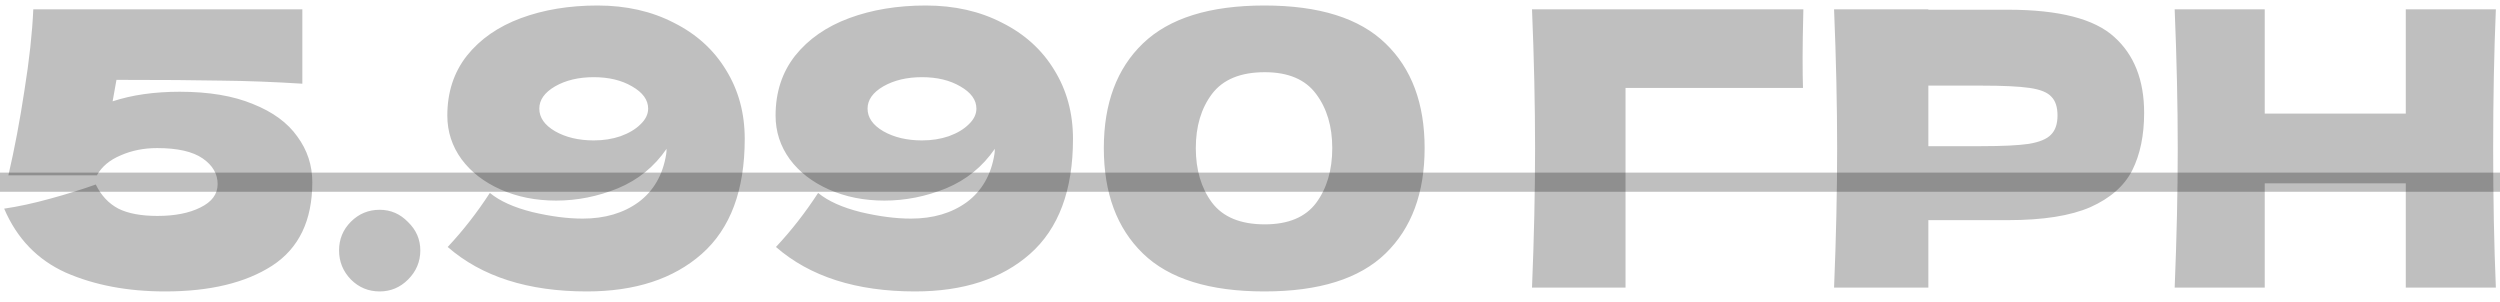 <?xml version="1.0" encoding="UTF-8"?> <svg xmlns="http://www.w3.org/2000/svg" width="199" height="24" viewBox="0 0 199 24" fill="none"> <path d="M14.304 7.303C16.623 7.303 18.565 7.628 20.131 8.279C21.718 8.909 22.897 9.774 23.67 10.872C24.463 11.95 24.86 13.16 24.86 14.503C24.86 17.554 23.792 19.77 21.657 21.154C19.541 22.516 16.704 23.198 13.145 23.198C10.155 23.198 7.521 22.699 5.243 21.703C2.985 20.686 1.348 18.988 0.331 16.608C1.45 16.445 2.67 16.181 3.992 15.815C5.335 15.448 6.545 15.072 7.623 14.686C8.05 15.56 8.65 16.201 9.423 16.608C10.196 16.994 11.233 17.188 12.535 17.188C13.918 17.188 15.057 16.964 15.951 16.516C16.867 16.069 17.324 15.448 17.324 14.655C17.324 13.842 16.928 13.16 16.135 12.611C15.341 12.062 14.131 11.787 12.504 11.787C11.446 11.787 10.48 11.981 9.606 12.367C8.731 12.733 8.101 13.262 7.714 13.954H0.667C1.155 11.859 1.582 9.601 1.948 7.181C2.335 4.76 2.568 2.615 2.65 0.743H24.067V6.662C21.809 6.52 19.674 6.438 17.66 6.418C15.667 6.377 12.87 6.357 9.27 6.357L8.965 8.065C10.511 7.557 12.29 7.303 14.304 7.303ZM30.223 23.198C29.328 23.198 28.566 22.882 27.935 22.252C27.304 21.601 26.989 20.828 26.989 19.933C26.989 19.038 27.304 18.276 27.935 17.645C28.566 17.015 29.328 16.699 30.223 16.699C31.098 16.699 31.85 17.025 32.481 17.676C33.132 18.306 33.457 19.059 33.457 19.933C33.457 20.828 33.132 21.601 32.481 22.252C31.85 22.882 31.098 23.198 30.223 23.198ZM47.566 0.438C49.844 0.438 51.868 0.896 53.637 1.811C55.427 2.706 56.81 3.957 57.786 5.564C58.783 7.171 59.281 9.001 59.281 11.055C59.281 15.143 58.142 18.194 55.864 20.208C53.607 22.201 50.556 23.198 46.712 23.198C42.034 23.198 38.342 22.018 35.637 19.659C36.858 18.357 37.976 16.923 38.993 15.357C39.786 16.008 40.915 16.516 42.38 16.882C43.844 17.228 45.176 17.401 46.376 17.401C48.146 17.401 49.63 16.964 50.83 16.089C52.03 15.194 52.763 13.923 53.027 12.276C53.047 12.174 53.057 12.031 53.057 11.848C52.081 13.272 50.79 14.32 49.183 14.991C47.576 15.642 45.939 15.967 44.271 15.967C42.644 15.967 41.169 15.672 39.847 15.082C38.525 14.493 37.488 13.689 36.736 12.672C35.983 11.635 35.607 10.476 35.607 9.194C35.607 7.343 36.125 5.757 37.163 4.435C38.22 3.113 39.654 2.116 41.464 1.445C43.275 0.774 45.308 0.438 47.566 0.438ZM47.261 11.177C48.034 11.177 48.746 11.065 49.397 10.842C50.068 10.598 50.596 10.282 50.983 9.896C51.39 9.509 51.593 9.093 51.593 8.645C51.593 7.954 51.166 7.364 50.312 6.876C49.478 6.387 48.461 6.143 47.261 6.143C46.061 6.143 45.034 6.387 44.18 6.876C43.346 7.364 42.929 7.954 42.929 8.645C42.929 9.357 43.346 9.957 44.18 10.445C45.034 10.933 46.061 11.177 47.261 11.177ZM73.695 0.438C75.973 0.438 77.997 0.896 79.766 1.811C81.556 2.706 82.939 3.957 83.915 5.564C84.912 7.171 85.41 9.001 85.41 11.055C85.41 15.143 84.271 18.194 81.993 20.208C79.736 22.201 76.685 23.198 72.841 23.198C68.163 23.198 64.471 22.018 61.766 19.659C62.986 18.357 64.105 16.923 65.122 15.357C65.915 16.008 67.044 16.516 68.508 16.882C69.973 17.228 71.305 17.401 72.505 17.401C74.275 17.401 75.759 16.964 76.959 16.089C78.159 15.194 78.891 13.923 79.156 12.276C79.176 12.174 79.186 12.031 79.186 11.848C78.21 13.272 76.919 14.32 75.312 14.991C73.705 15.642 72.068 15.967 70.4 15.967C68.773 15.967 67.298 15.672 65.976 15.082C64.654 14.493 63.617 13.689 62.864 12.672C62.112 11.635 61.736 10.476 61.736 9.194C61.736 7.343 62.254 5.757 63.291 4.435C64.349 3.113 65.783 2.116 67.593 1.445C69.403 0.774 71.437 0.438 73.695 0.438ZM73.39 11.177C74.163 11.177 74.875 11.065 75.525 10.842C76.197 10.598 76.725 10.282 77.112 9.896C77.519 9.509 77.722 9.093 77.722 8.645C77.722 7.954 77.295 7.364 76.441 6.876C75.607 6.387 74.59 6.143 73.39 6.143C72.19 6.143 71.163 6.387 70.308 6.876C69.475 7.364 69.058 7.954 69.058 8.645C69.058 9.357 69.475 9.957 70.308 10.445C71.163 10.933 72.19 11.177 73.39 11.177ZM100.648 23.198C96.275 23.198 93.051 22.191 90.976 20.177C88.902 18.164 87.864 15.367 87.864 11.787C87.864 8.228 88.902 5.452 90.976 3.459C93.071 1.445 96.295 0.438 100.648 0.438C105 0.438 108.214 1.445 110.288 3.459C112.363 5.452 113.4 8.228 113.4 11.787C113.4 15.367 112.363 18.164 110.288 20.177C108.214 22.191 105 23.198 100.648 23.198ZM100.678 17.859C102.549 17.859 103.912 17.289 104.766 16.15C105.62 14.991 106.048 13.537 106.048 11.787C106.048 10.059 105.62 8.625 104.766 7.486C103.912 6.326 102.549 5.747 100.678 5.747C98.746 5.747 97.342 6.326 96.468 7.486C95.614 8.625 95.186 10.059 95.186 11.787C95.186 13.516 95.614 14.96 96.468 16.12C97.342 17.279 98.746 17.859 100.678 17.859ZM129.392 22.893H121.948C122.111 18.927 122.192 15.235 122.192 11.818C122.192 8.381 122.111 4.689 121.948 0.743H143.548C143.508 2.411 143.487 3.682 143.487 4.557C143.487 5.635 143.497 6.448 143.518 6.998H129.392V22.893ZM159.842 0.774C163.89 0.774 166.707 1.496 168.293 2.94C169.88 4.364 170.673 6.377 170.673 8.981C170.673 10.771 170.358 12.296 169.727 13.557C169.097 14.798 167.988 15.774 166.402 16.486C164.815 17.177 162.629 17.523 159.842 17.523H153.497V22.893H145.992C146.154 18.947 146.236 15.255 146.236 11.818C146.236 8.381 146.154 4.689 145.992 0.743H153.497V0.774H159.842ZM157.707 11.635C159.395 11.635 160.656 11.574 161.49 11.452C162.344 11.309 162.934 11.065 163.259 10.72C163.605 10.374 163.778 9.865 163.778 9.194C163.778 8.523 163.615 8.025 163.29 7.699C162.985 7.354 162.405 7.12 161.551 6.998C160.717 6.876 159.436 6.815 157.707 6.815H153.497V11.635H157.707ZM198.67 0.743C198.527 4.181 198.456 7.872 198.456 11.818C198.456 15.764 198.527 19.455 198.67 22.893H191.5V14.594H180.273V22.893H173.104C173.266 18.947 173.348 15.255 173.348 11.818C173.348 8.381 173.266 4.689 173.104 0.743H180.273V9.042H191.5V0.743H198.67Z" fill="black" fill-opacity="0.25"></path> <path d="M-0.889 13.74H199.89V15.265H-0.889V13.74Z" fill="black" fill-opacity="0.25"></path> </svg> 